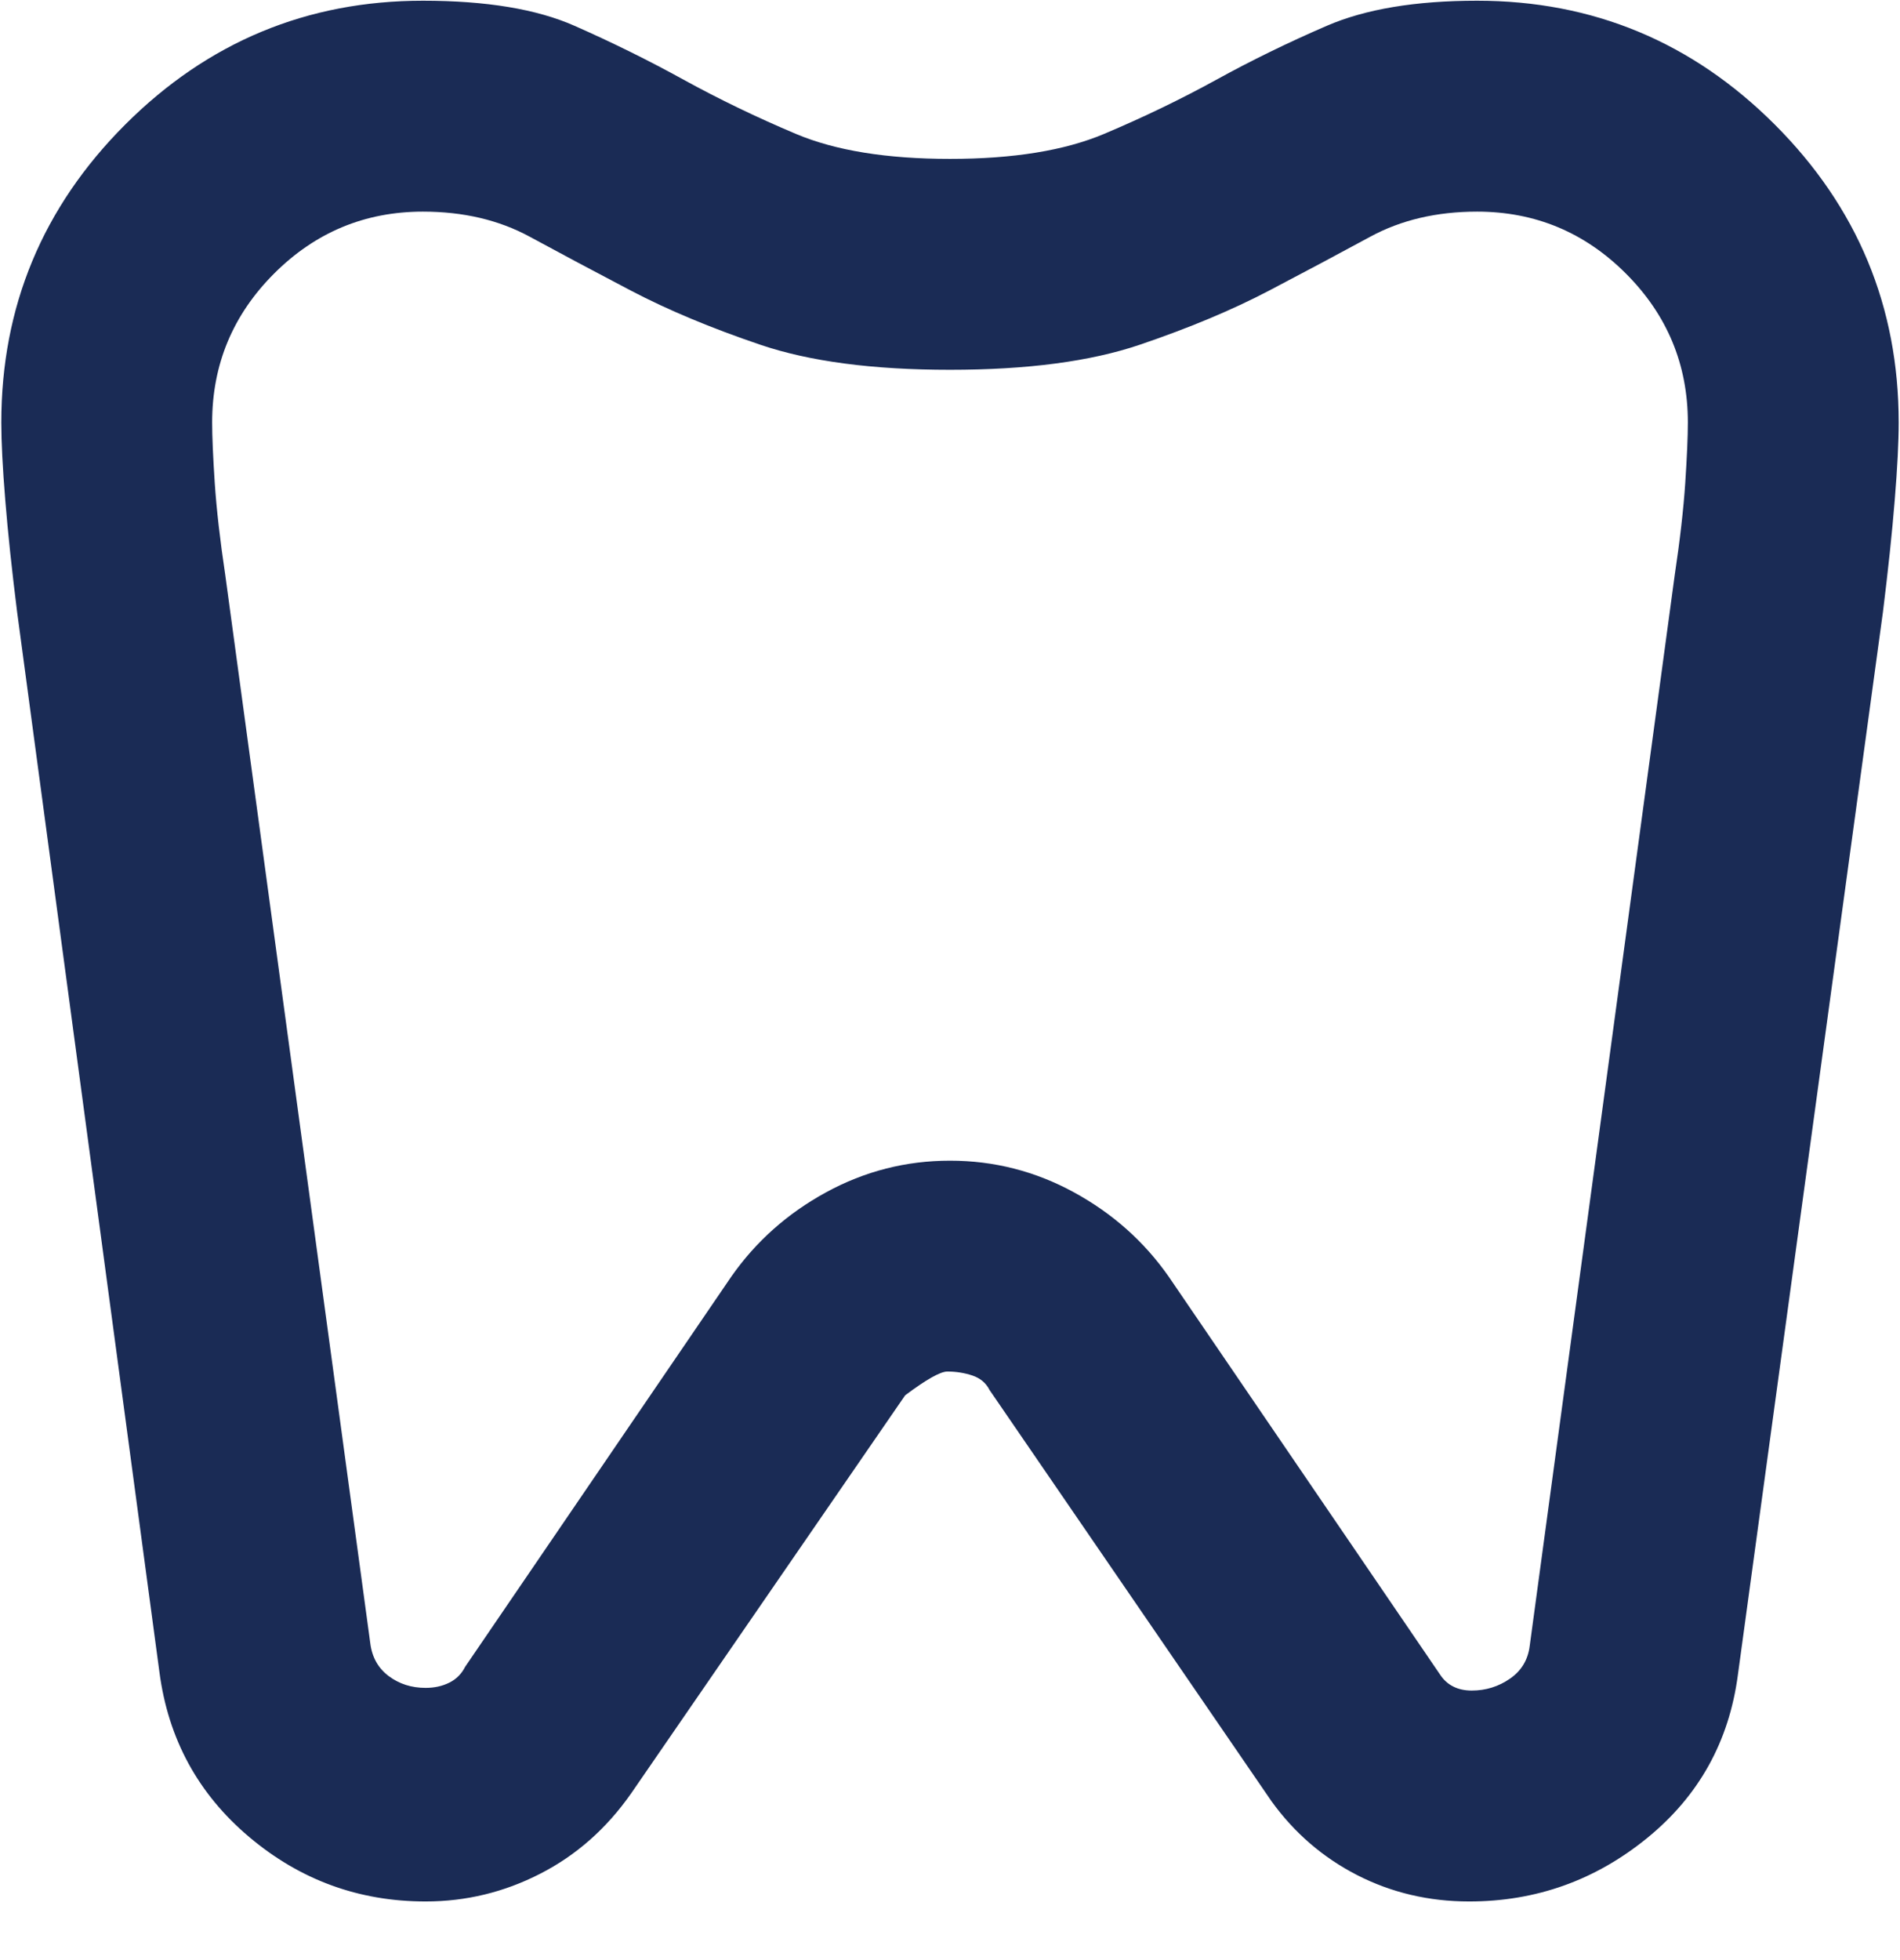 <svg width="32" height="33" viewBox="0 0 32 33" fill="none" xmlns="http://www.w3.org/2000/svg">
<path d="M24.877 0.012C26.829 0.012 28.501 0.708 29.892 2.098C31.282 3.489 31.978 5.161 31.978 7.114C31.978 7.439 31.956 7.876 31.911 8.423C31.867 8.97 31.8 9.599 31.712 10.309L29.27 28.195C29.122 29.32 28.612 30.237 27.739 30.947C26.866 31.657 25.868 32.013 24.743 32.013C24.063 32.013 23.434 31.864 22.857 31.569C22.28 31.273 21.799 30.858 21.415 30.326L16.666 23.402C16.607 23.284 16.51 23.203 16.377 23.158C16.244 23.114 16.104 23.091 15.956 23.091C15.837 23.091 15.601 23.225 15.245 23.491L10.63 30.193C10.216 30.785 9.705 31.236 9.098 31.546C8.492 31.857 7.848 32.013 7.168 32.013C6.043 32.013 5.052 31.65 4.194 30.925C3.336 30.2 2.833 29.276 2.685 28.151L0.289 10.309C0.2 9.599 0.133 8.97 0.089 8.423C0.044 7.876 0.022 7.439 0.022 7.114C0.022 5.161 0.718 3.489 2.108 2.098C3.499 0.708 5.171 0.012 7.123 0.012C8.189 0.012 9.039 0.153 9.675 0.434C10.312 0.715 10.926 1.018 11.517 1.344C12.109 1.669 12.738 1.973 13.404 2.254C14.069 2.535 14.935 2.675 16 2.675C17.065 2.675 17.931 2.535 18.596 2.254C19.262 1.973 19.891 1.669 20.483 1.344C21.075 1.018 21.696 0.715 22.347 0.434C22.998 0.153 23.841 0.012 24.877 0.012ZM24.877 3.563C24.196 3.563 23.597 3.704 23.079 3.985C22.561 4.266 21.992 4.569 21.37 4.895C20.749 5.22 20.024 5.523 19.196 5.804C18.367 6.085 17.302 6.226 16 6.226C14.698 6.226 13.633 6.085 12.805 5.804C11.976 5.523 11.251 5.22 10.63 4.895C10.008 4.569 9.439 4.266 8.921 3.985C8.403 3.704 7.804 3.563 7.123 3.563C6.147 3.563 5.311 3.911 4.616 4.606C3.921 5.301 3.573 6.137 3.573 7.114C3.573 7.35 3.588 7.691 3.617 8.134C3.647 8.578 3.706 9.096 3.795 9.688L6.236 27.663C6.265 27.9 6.369 28.085 6.546 28.218C6.724 28.351 6.931 28.417 7.168 28.417C7.316 28.417 7.449 28.388 7.567 28.329C7.686 28.27 7.774 28.181 7.834 28.062L12.316 21.494C12.73 20.902 13.263 20.428 13.914 20.073C14.565 19.718 15.26 19.541 16 19.541C16.74 19.541 17.435 19.718 18.086 20.073C18.737 20.428 19.27 20.902 19.684 21.494L24.255 28.195C24.314 28.284 24.388 28.351 24.477 28.395C24.566 28.44 24.669 28.462 24.788 28.462C25.024 28.462 25.239 28.395 25.431 28.262C25.624 28.129 25.735 27.944 25.764 27.707L28.205 9.688C28.294 9.096 28.353 8.578 28.383 8.134C28.412 7.691 28.427 7.35 28.427 7.114C28.427 6.137 28.079 5.301 27.384 4.606C26.689 3.911 25.853 3.563 24.877 3.563Z" fill="#1A2B55"/>
</svg>
